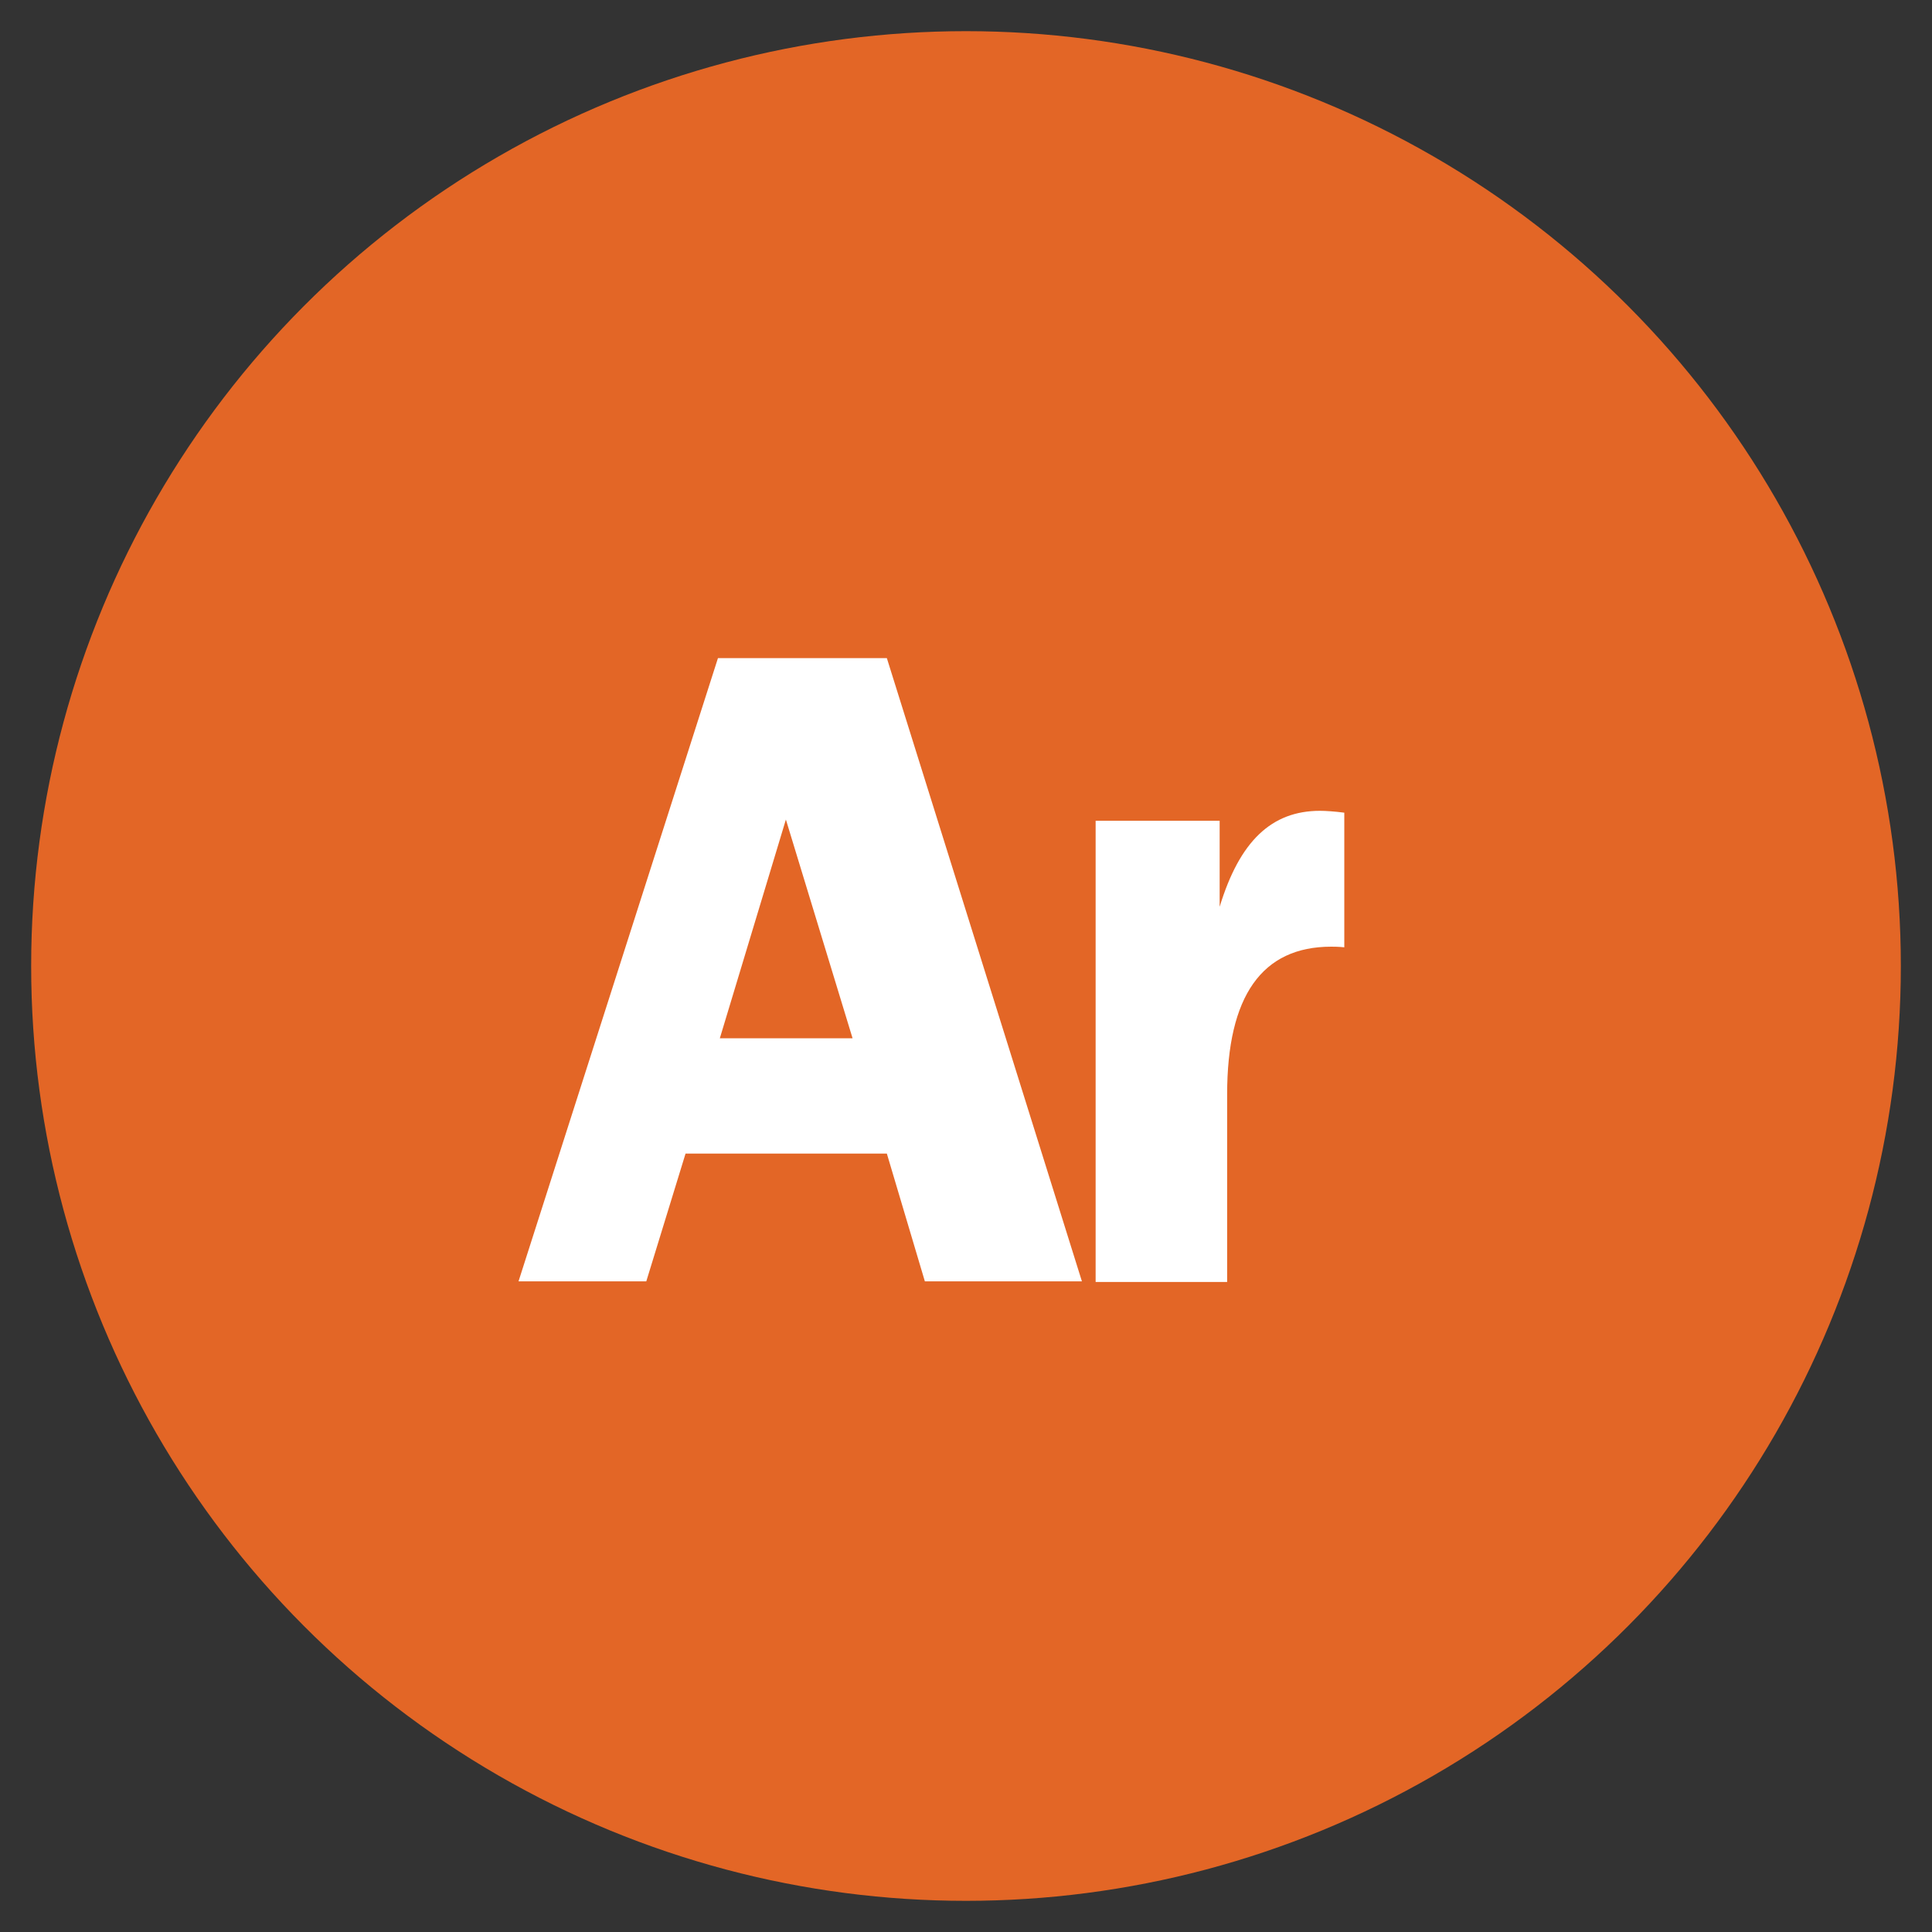 <svg viewBox="0 0 31 31" xmlns="http://www.w3.org/2000/svg" data-name="Layer 1" id="Layer_1">
  <rect x="0" y="0" width="31" height="31" fill="#333333" stroke="none"/>
  <defs>
    <style>
      .cls-1 {
        fill: #fff;
      }

      .cls-2 {
        fill: #e36626;
      }

      .cls-3 {
        fill: none;
      }
    </style>
  </defs>
  <circle r="15" cy="15.5" cx="15.5" class="cls-2"></circle>
  <g>
    <rect height="12.2" width="34.35" y="10.56" x="-2.08" class="cls-3"></rect>
    <path d="M17.36,20.56h-2.52l-.61-2.05h-3.23l-.63,2.05h-2.05l3.2-10h2.71l3.13,10ZM13.68,16.66l-1.07-3.51-1.06,3.51h2.13Z" class="cls-1"></path>
    <path d="M17.58,20.56v-7.39h1.99v1.38c.32-1.05.83-1.54,1.61-1.54.09,0,.24.01.39.03v2.16c-.09-.01-.18-.01-.21-.01-1.11,0-1.67.79-1.67,2.37v3.01h-2.11Z" class="cls-1"></path>
  </g>
</svg>